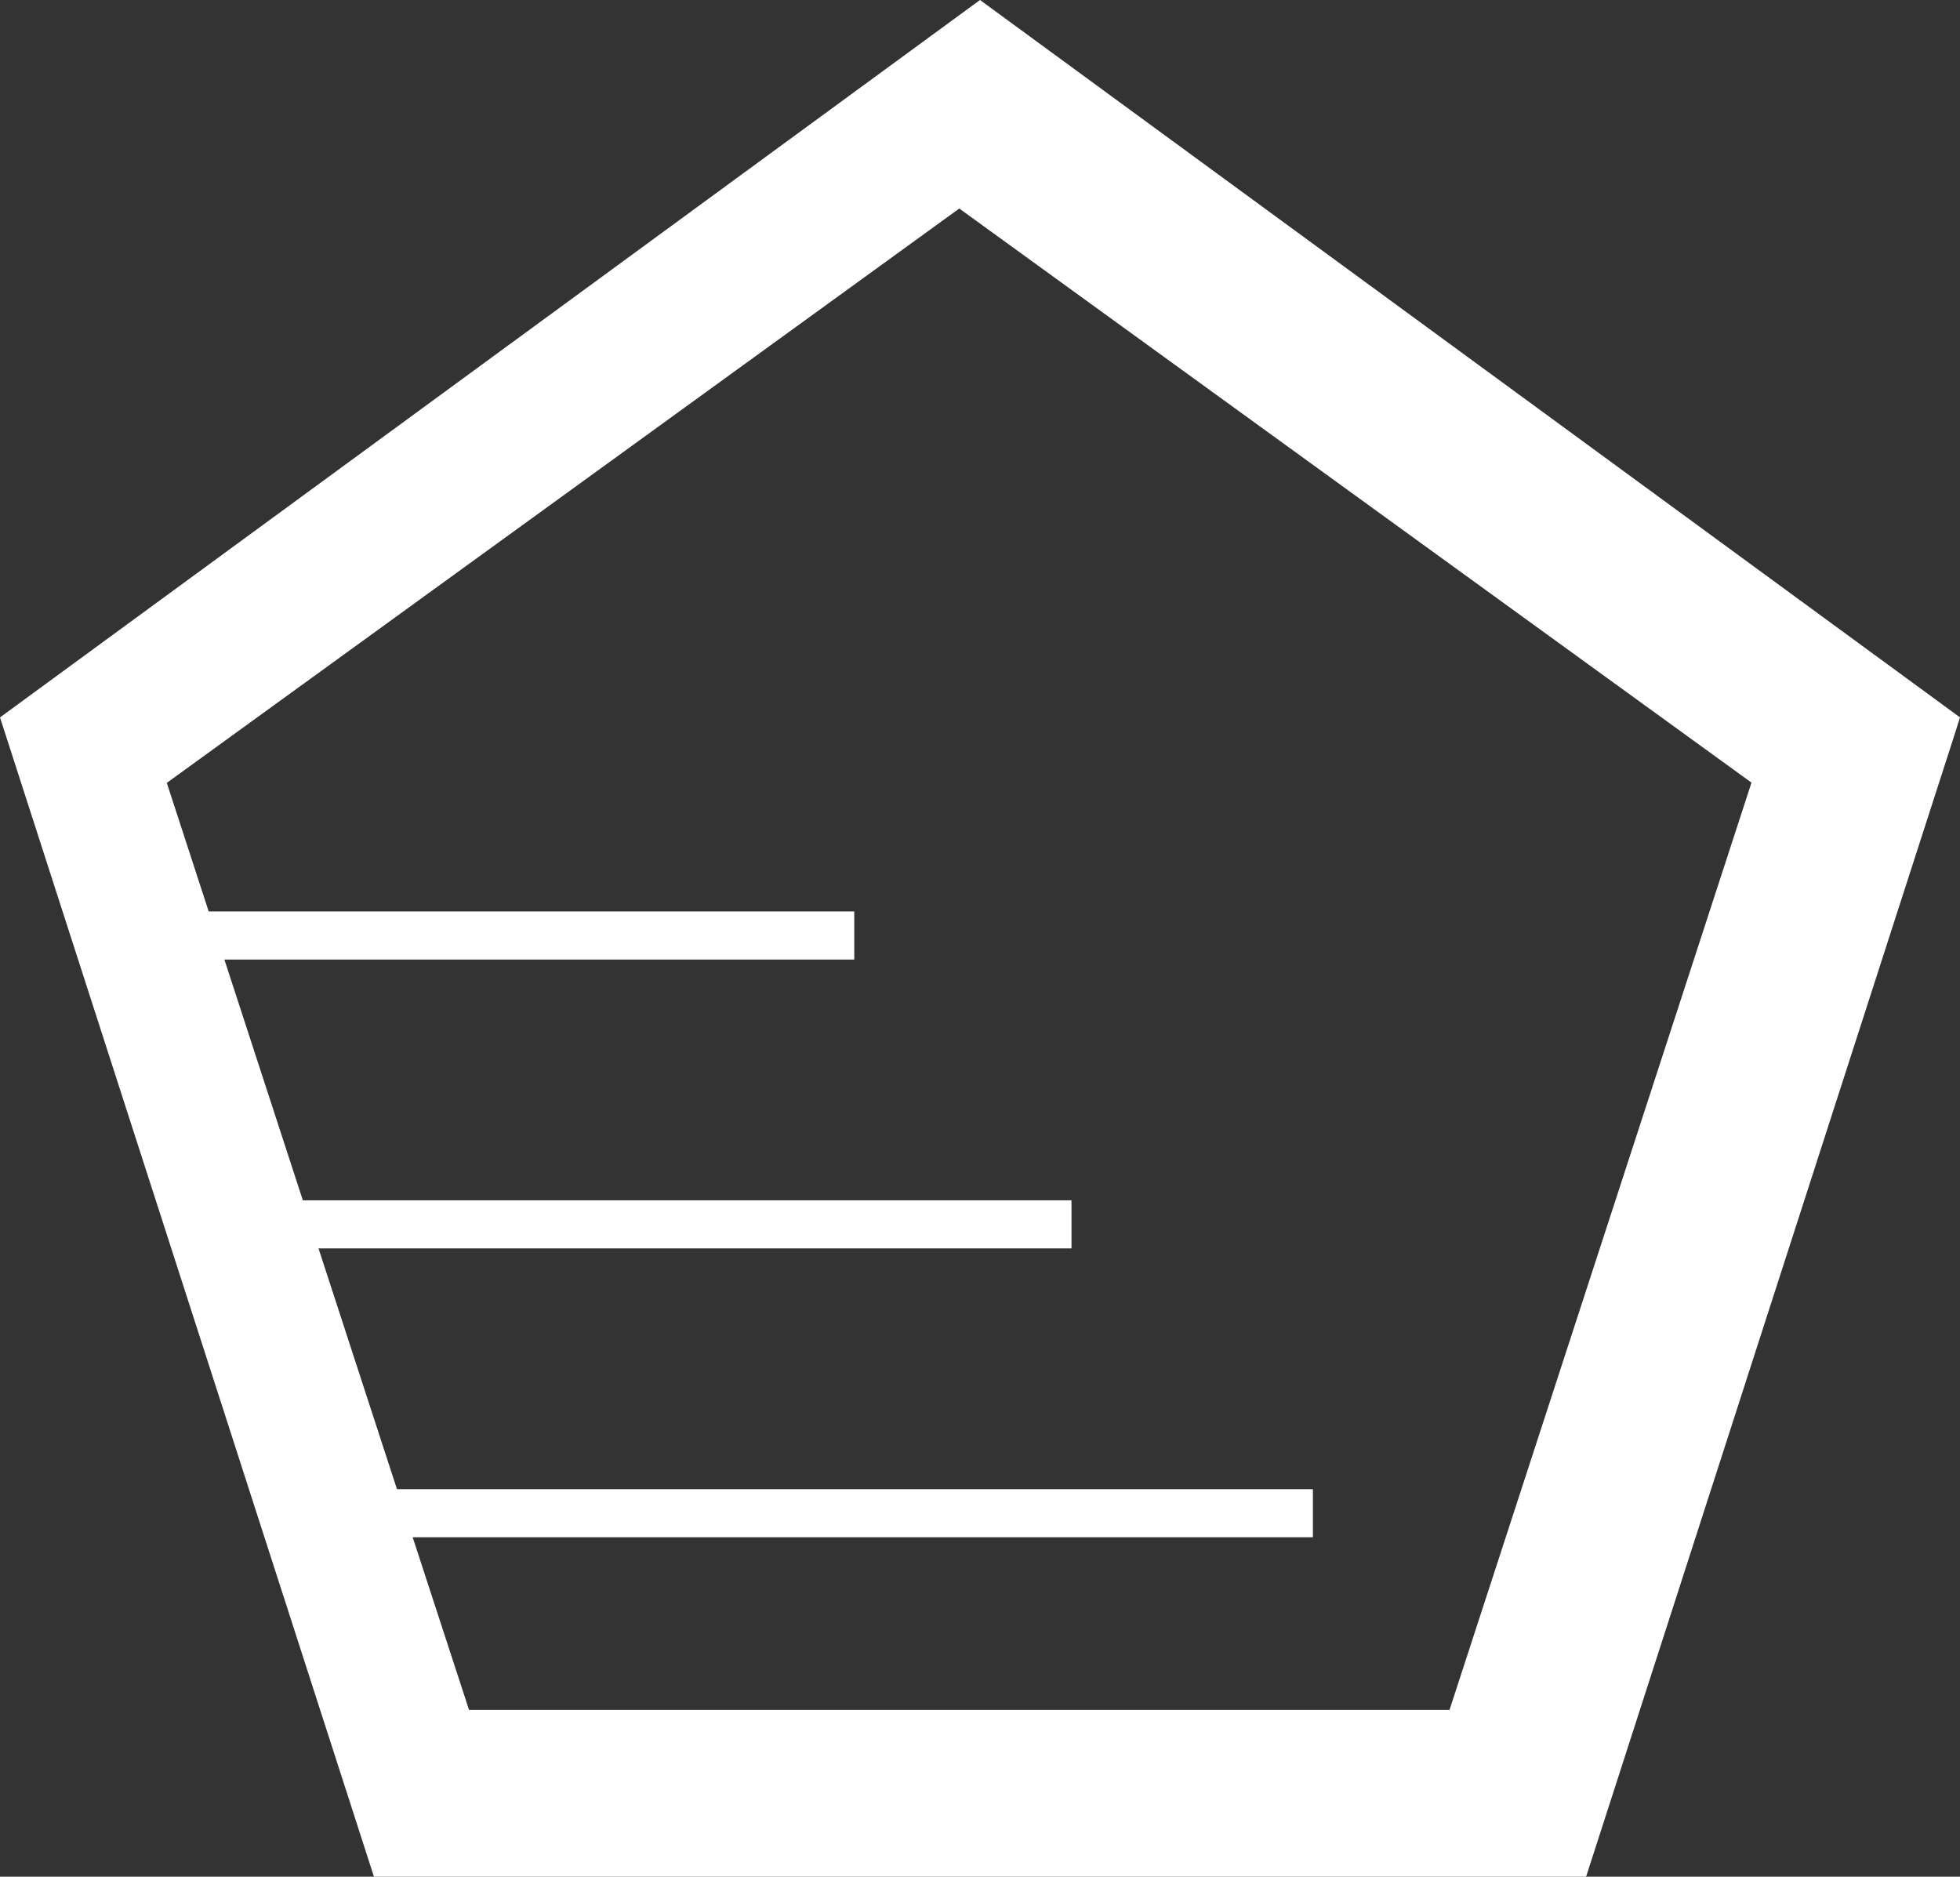 <?xml version="1.0" encoding="UTF-8"?>
<svg xmlns="http://www.w3.org/2000/svg" xmlns:xlink="http://www.w3.org/1999/xlink" width="47px" height="45px" viewBox="0 0 47 45" version="1.1">
  <rect x="0" y="0" width="47" height="45" fill="#333333" stroke="none"/>
  <title>Empire_Development_Icon</title>
  <g id="Homepage" stroke="none" stroke-width="1" fill="none" fill-rule="evenodd">
    <g id="22-EmpireCo-Desktop-Homepage2" transform="translate(-1121, -1001)" fill="#FFFFFF">
      <g id="3-Section-Callouts-/-Logos" transform="translate(148, 961)">
        <g id="Section-Callouts" transform="translate(933, 0)">
          <path d="M70.904,81 L51.247,81 L49.896,76.861 L71.483,76.861 L71.483,75.707 L49.519,75.707 L47.638,69.935 L65.694,69.935 L65.694,68.781 L47.262,68.781 L45.381,63.009 L60.485,63.009 L60.485,61.854 L45.004,61.854 L44,58.772 L63.003,45 L82,58.766 L74.759,81 L70.904,81 Z M63.5,40 L40,57.202 L48.967,85 L78.034,85 L86.879,57.586 L87,57.202 L63.5,40 L63.5,40 Z" id="Empire_Development_Icon"></path>
        </g>
      </g>
    </g>
  </g>
</svg>
